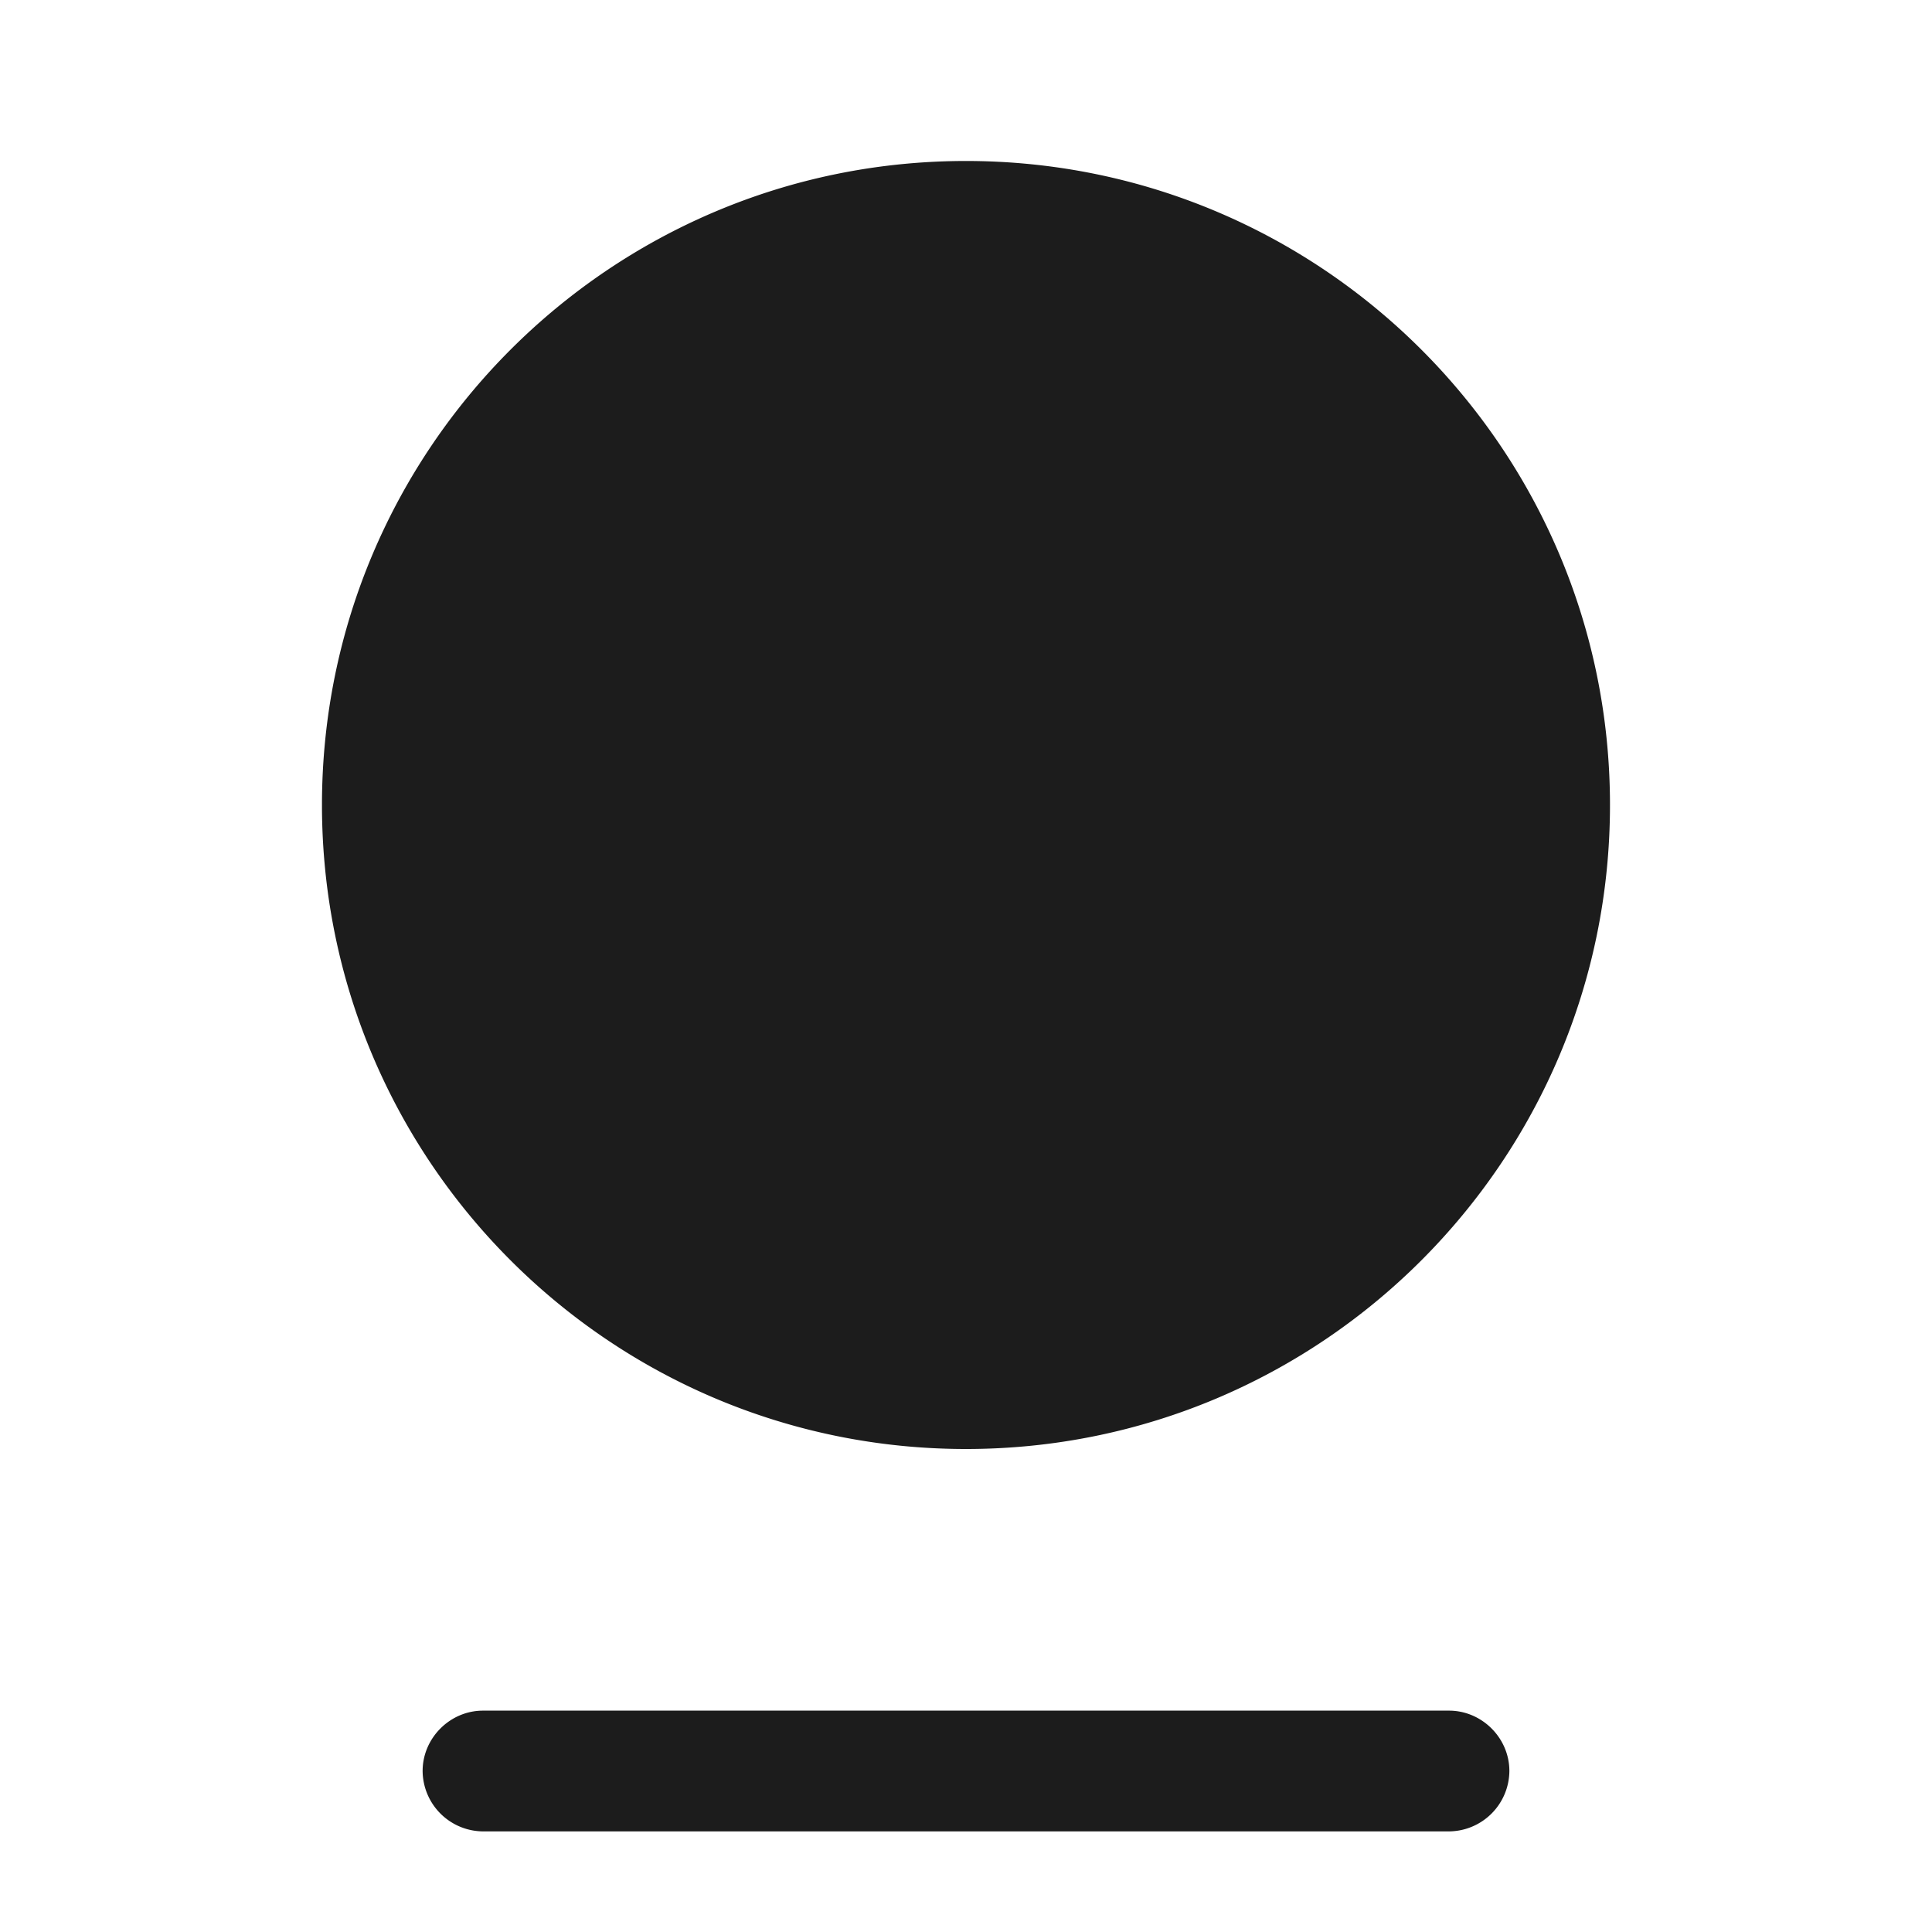 <svg xmlns="http://www.w3.org/2000/svg" width="40" height="40" fill="none"><path fill="#1C1C1C" d="M20 30c7.363 0 13.333-5.97 13.333-13.334 0-7.363-5.97-13.333-13.334-13.333-7.363 0-13.333 5.97-13.333 13.333C6.666 24.03 12.636 30 19.999 30ZM30 37.917H10a1.26 1.26 0 0 1-1.25-1.25c0-.683.567-1.25 1.25-1.25h20c.683 0 1.25.567 1.25 1.25a1.26 1.26 0 0 1-1.25 1.25Z"/></svg>